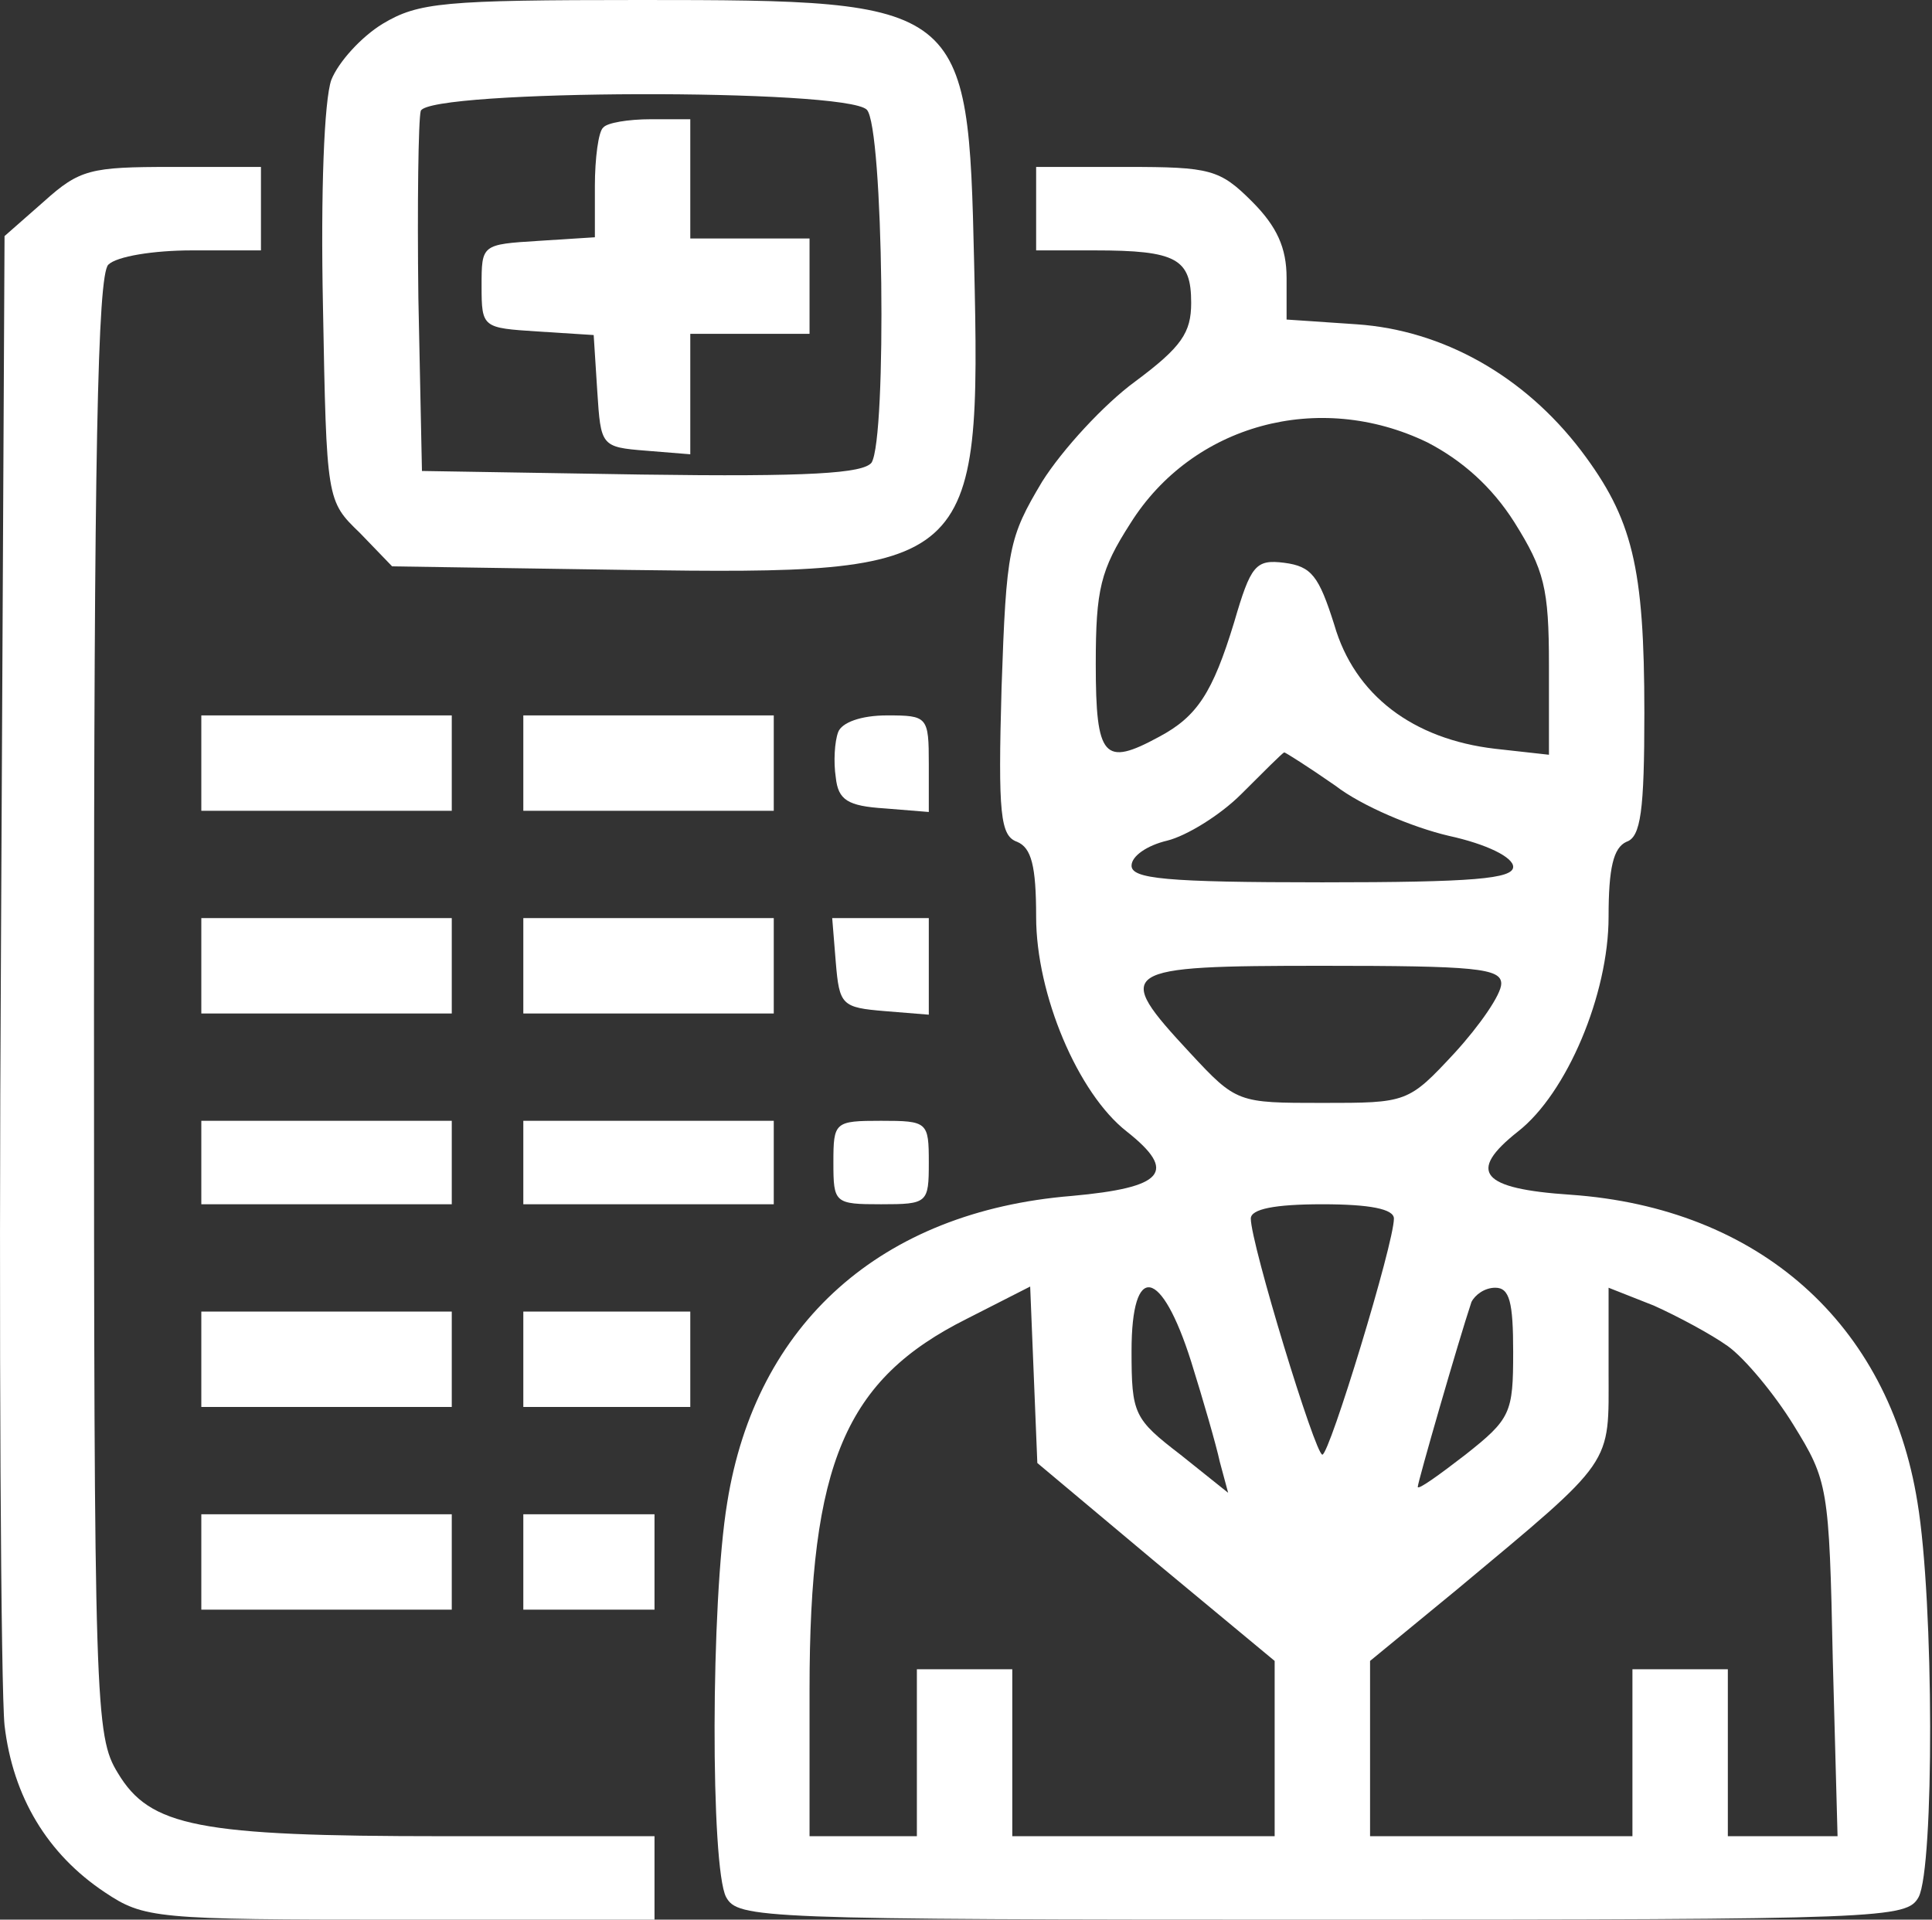 <?xml version="1.0" encoding="UTF-8" standalone="no"?>
<!DOCTYPE svg PUBLIC "-//W3C//DTD SVG 1.1//EN" "http://www.w3.org/Graphics/SVG/1.1/DTD/svg11.dtd">
<svg width="100%" height="100%" viewBox="0 0 162 161" version="1.1" xmlns="http://www.w3.org/2000/svg" xmlns:xlink="http://www.w3.org/1999/xlink" xml:space="preserve" xmlns:serif="http://www.serif.com/" style="fill-rule:evenodd;clip-rule:evenodd;stroke-linejoin:round;stroke-miterlimit:2;">
    <rect x="0" y="0" width="162" height="161" fill="#333333" stroke="none"/>
    <g transform="matrix(1,0,0,1,-28.119,-22)">
        <g transform="matrix(0.1,0,0,-0.1,0,204)">
            <path d="M602,1800C584,1789 565,1768 559,1753C553,1736 550,1659 552,1563C555,1400 555,1400 583,1373L610,1345L808,1342C1099,1338 1104,1342 1098,1600C1093,1818 1091,1820 818,1820C653,1820 632,1818 602,1800ZM1008,1728C1022,1714 1025,1453 1012,1432C1005,1423 960,1420 819,1422L635,1425L632,1570C631,1649 632,1720 634,1727C641,1745 990,1746 1008,1728Z" style="fill:white;fill-rule:nonzero;"/>
            <path d="M787,1713C783,1710 780,1687 780,1664L780,1621L733,1618C685,1615 685,1615 685,1580C685,1545 686,1545 732,1542L779,1539L782,1492C785,1446 785,1445 823,1442L860,1439L860,1540L960,1540L960,1620L860,1620L860,1720L827,1720C808,1720 790,1717 787,1713Z" style="fill:white;fill-rule:nonzero;"/>
            <path d="M318,1651L285,1622L282,1023C280,694 282,402 285,373C292,313 321,265 369,233C402,211 411,210 616,210L830,210L830,280L653,280C447,280 407,288 380,333C361,364 360,388 360,976C360,1437 363,1589 372,1598C379,1605 410,1610 442,1610L500,1610L500,1680L425,1680C357,1680 348,1678 318,1651Z" style="fill:white;fill-rule:nonzero;"/>
            <path d="M1150,1680L1150,1610L1199,1610C1268,1610 1280,1603 1280,1566C1280,1541 1272,1529 1233,1500C1207,1481 1172,1443 1155,1416C1127,1369 1125,1360 1121,1243C1118,1137 1120,1119 1134,1114C1146,1109 1150,1094 1150,1051C1150,986 1185,903 1226,871C1269,837 1257,824 1180,817C1020,804 915,710 891,560C877,476 877,254 890,229C900,211 916,210 1390,210C1864,210 1880,211 1890,229C1903,254 1903,476 1889,560C1865,710 1756,807 1598,818C1523,823 1511,837 1554,871C1595,903 1630,986 1630,1051C1630,1092 1634,1109 1645,1114C1657,1118 1660,1140 1660,1222C1660,1345 1650,1385 1607,1442C1559,1505 1491,1543 1419,1548L1360,1552L1360,1587C1360,1612 1352,1630 1331,1651C1304,1678 1296,1680 1226,1680L1150,1680ZM1478,1449C1507,1434 1532,1412 1551,1382C1576,1342 1580,1327 1580,1262L1580,1187L1535,1192C1466,1200 1417,1237 1400,1296C1387,1337 1381,1345 1358,1348C1334,1351 1330,1346 1316,1298C1298,1239 1285,1219 1253,1202C1207,1177 1200,1184 1200,1263C1200,1326 1204,1342 1229,1381C1281,1464 1387,1493 1478,1449ZM1401,1161C1423,1144 1466,1126 1496,1119C1528,1112 1550,1101 1550,1093C1550,1083 1517,1080 1390,1080C1258,1080 1230,1083 1230,1094C1230,1102 1243,1111 1260,1115C1276,1119 1304,1136 1322,1154C1340,1172 1356,1188 1358,1189C1359,1189 1378,1177 1401,1161ZM1540,995C1540,986 1522,960 1501,937C1462,895 1461,895 1390,895C1319,895 1318,895 1279,937C1214,1007 1218,1010 1390,1010C1518,1010 1540,1008 1540,995ZM1450,798C1450,777 1396,600 1390,600C1384,600 1330,777 1330,798C1330,806 1350,810 1390,810C1430,810 1450,806 1450,798ZM1250,510L1350,427L1350,280L1130,280L1130,420L1050,420L1050,280L960,280L960,403C960,593 990,663 1092,714L1145,741L1151,593L1250,510ZM1280,678C1290,646 1301,608 1304,594L1311,568L1271,600C1232,630 1230,634 1230,687C1230,762 1255,757 1280,678ZM1550,686C1550,635 1548,630 1510,600C1488,583 1470,570 1470,573C1470,577 1504,695 1515,728C1518,734 1526,740 1535,740C1547,740 1550,728 1550,686ZM1730,691C1744,681 1769,651 1785,625C1814,578 1815,573 1818,428L1822,280L1730,280L1730,420L1650,420L1650,280L1430,280L1430,427L1503,487C1636,598 1630,590 1630,670L1630,740L1668,725C1688,716 1716,701 1730,691Z" style="fill:white;fill-rule:nonzero;"/>
            <rect x="450" y="1140" width="210" height="80" style="fill:white;fill-rule:nonzero;"/>
            <rect x="720" y="1140" width="210" height="80" style="fill:white;fill-rule:nonzero;"/>
            <path d="M984,1206C981,1198 980,1181 982,1168C984,1149 992,1144 1023,1142L1060,1139L1060,1179C1060,1219 1059,1220 1025,1220C1003,1220 987,1214 984,1206Z" style="fill:white;fill-rule:nonzero;"/>
            <rect x="450" y="970" width="210" height="80" style="fill:white;fill-rule:nonzero;"/>
            <rect x="720" y="970" width="210" height="80" style="fill:white;fill-rule:nonzero;"/>
            <path d="M982,1013C985,977 987,975 1023,972L1060,969L1060,1050L979,1050L982,1013Z" style="fill:white;fill-rule:nonzero;"/>
            <rect x="450" y="810" width="210" height="70" style="fill:white;fill-rule:nonzero;"/>
            <rect x="720" y="810" width="210" height="70" style="fill:white;fill-rule:nonzero;"/>
            <path d="M980,845C980,811 981,810 1020,810C1059,810 1060,811 1060,845C1060,879 1059,880 1020,880C981,880 980,879 980,845Z" style="fill:white;fill-rule:nonzero;"/>
            <rect x="450" y="640" width="210" height="80" style="fill:white;fill-rule:nonzero;"/>
            <rect x="720" y="640" width="140" height="80" style="fill:white;fill-rule:nonzero;"/>
            <rect x="450" y="470" width="210" height="80" style="fill:white;fill-rule:nonzero;"/>
            <rect x="720" y="470" width="110" height="80" style="fill:white;fill-rule:nonzero;"/>
        </g>
    </g>
</svg>
